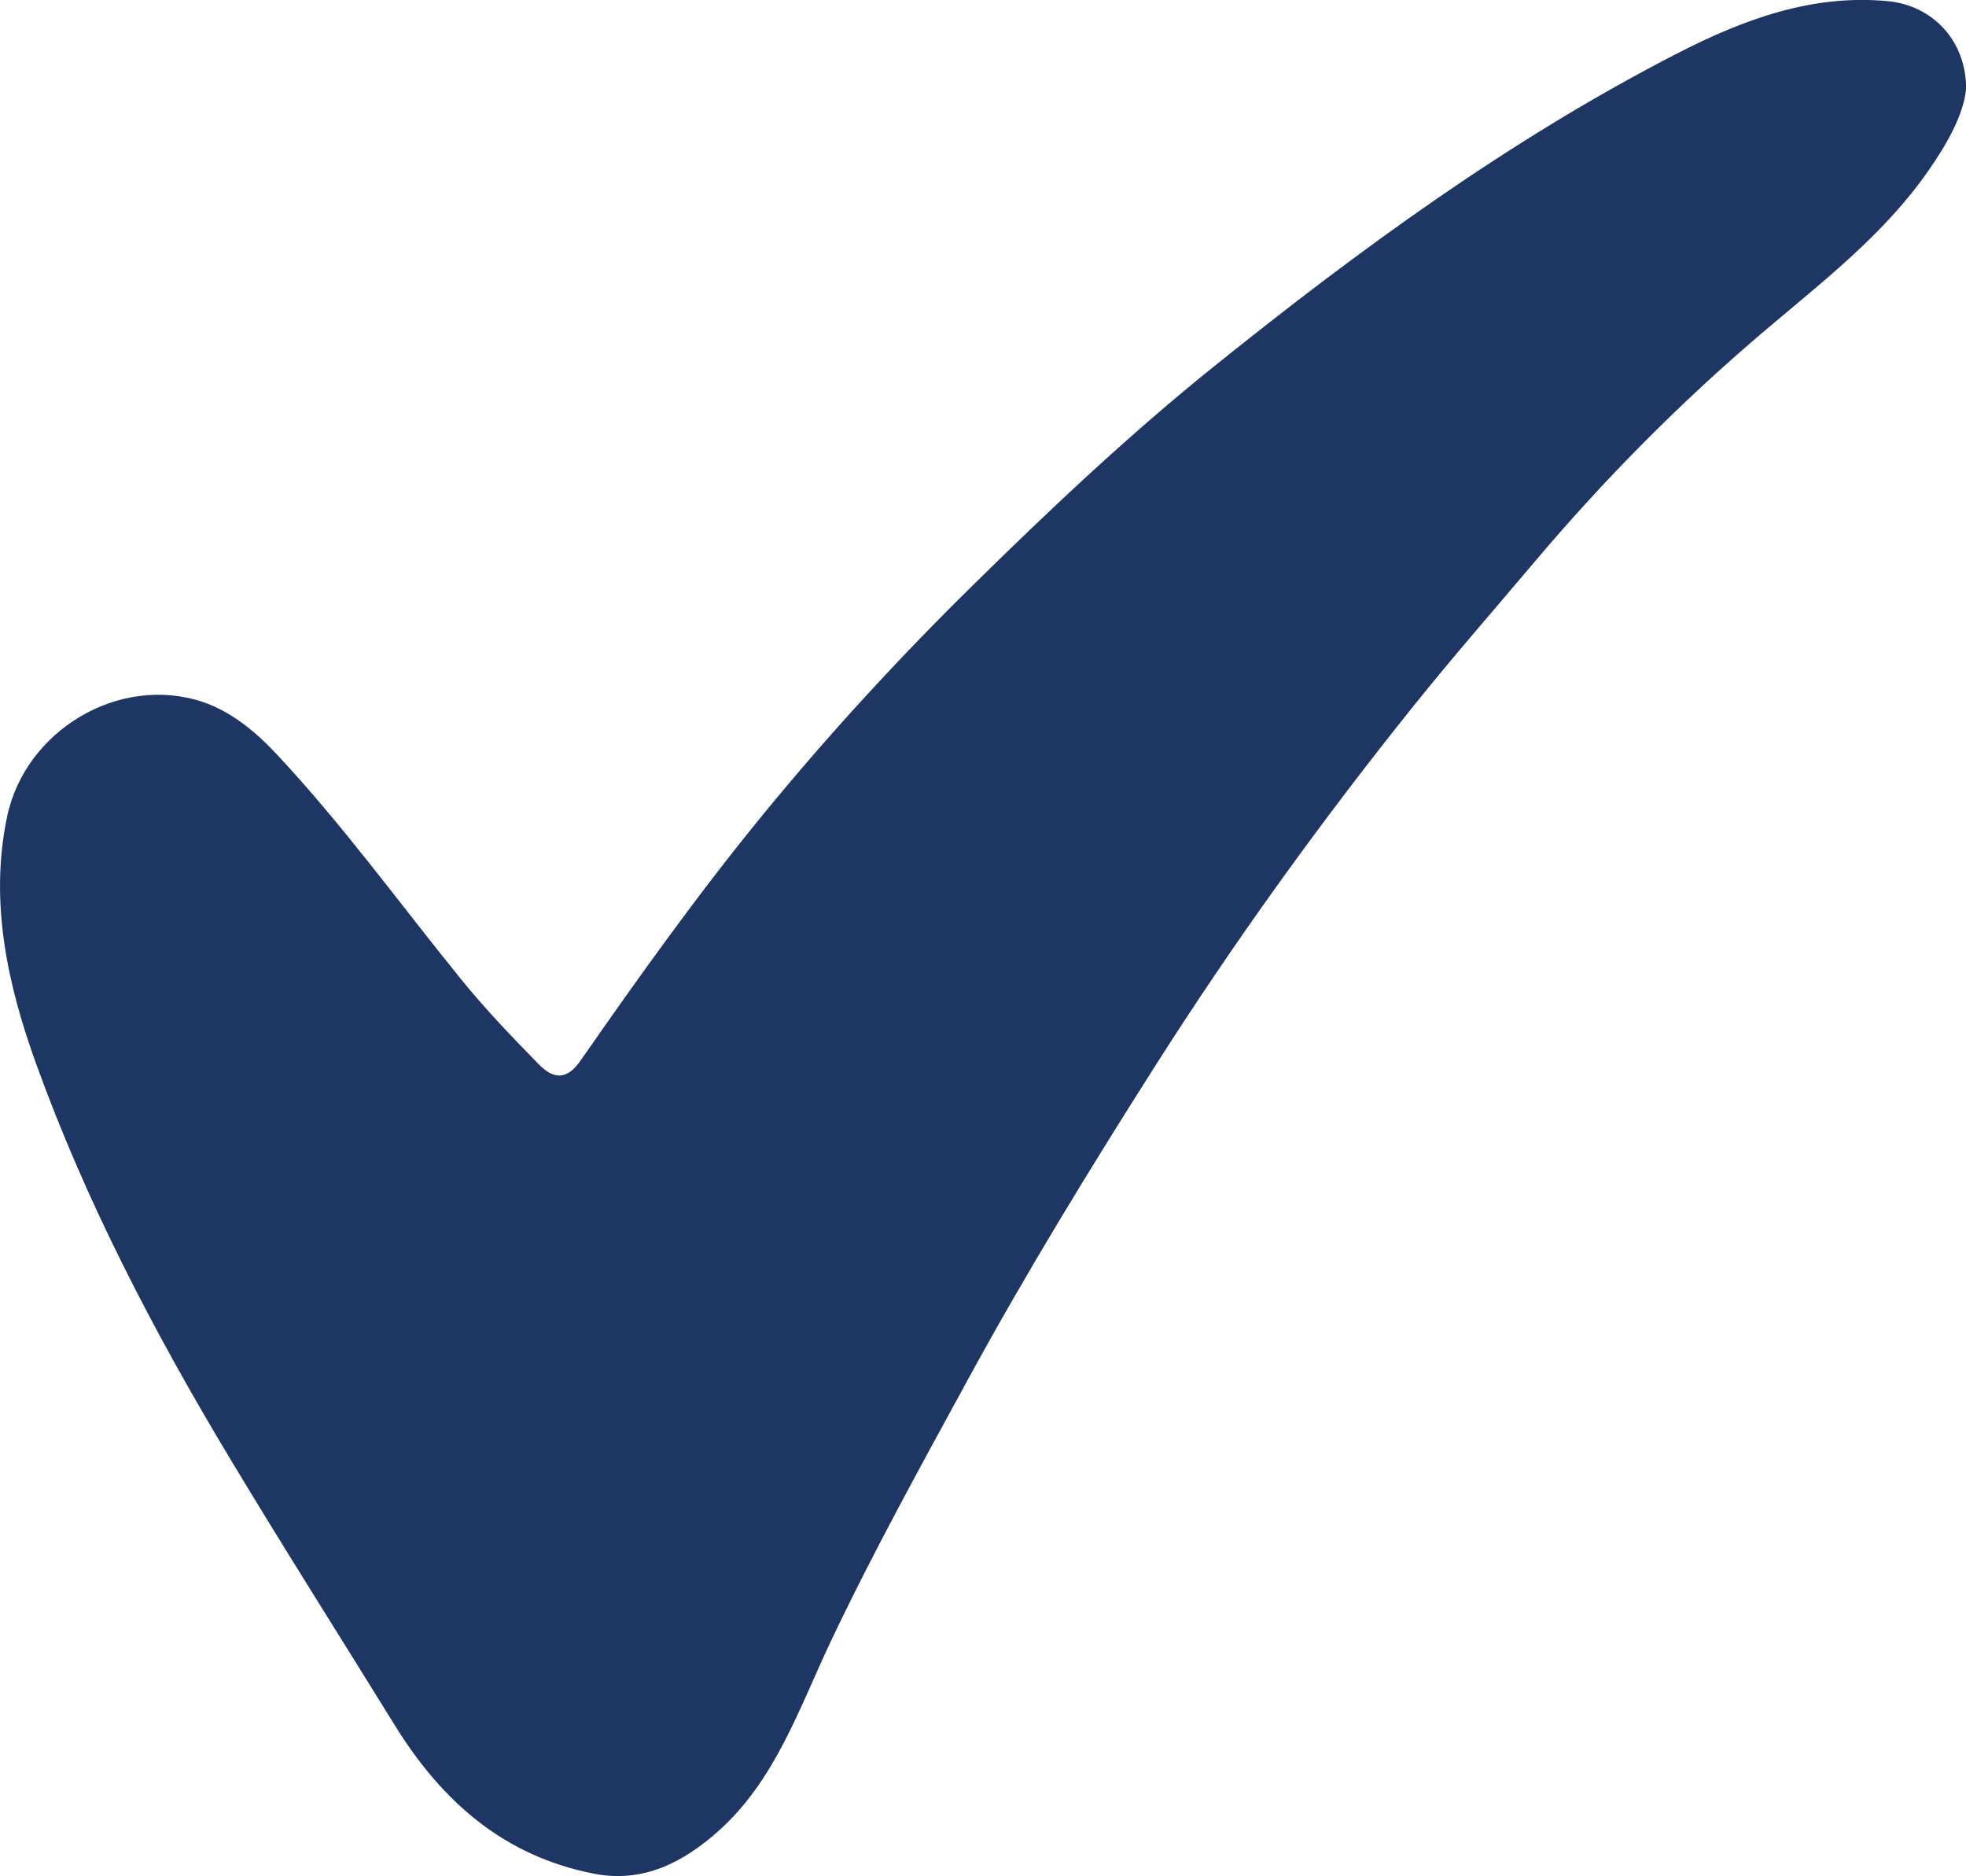 <?xml version="1.0" encoding="UTF-8"?>
<svg id="Ebene_1" data-name="Ebene 1" xmlns="http://www.w3.org/2000/svg" viewBox="0 0 26 24.806">
  <defs>
    <style>
      .cls-1 {
        fill: #1e3663;
      }
    </style>
  </defs>
  <path class="cls-1" d="M26,1.187c-.035,.329-.245,.71-.5,1.074-.592,.849-1.403,1.467-2.181,2.128-1.095,.93-2.106,1.951-3.034,3.051-.528,.625-1.067,1.241-1.579,1.879-1.231,1.533-2.38,3.125-3.436,4.786-.858,1.35-1.693,2.713-2.459,4.116-.627,1.149-1.261,2.294-1.823,3.479-.418,.881-.734,1.841-1.493,2.515-.456,.405-.988,.686-1.638,.559-1.194-.233-2.013-.955-2.639-1.968-.734-1.189-1.484-2.367-2.203-3.566-.994-1.657-1.884-3.366-2.539-5.18-.375-1.038-.619-2.135-.382-3.263,.239-1.14,1.482-1.883,2.584-1.517,.377,.126,.701,.393,.98,.691,.88,.94,1.634,1.984,2.444,2.982,.319,.393,.668,.755,1.02,1.116,.206,.212,.381,.204,.554-.044,.777-1.116,1.568-2.223,2.431-3.275,.863-1.052,1.785-2.054,2.755-3.008,1.024-1.008,2.068-1.993,3.19-2.895,1.928-1.55,3.92-3.006,6.126-4.139,.865-.444,1.774-.788,2.786-.693,.579,.054,1.042,.507,1.038,1.171Z"/>
</svg>